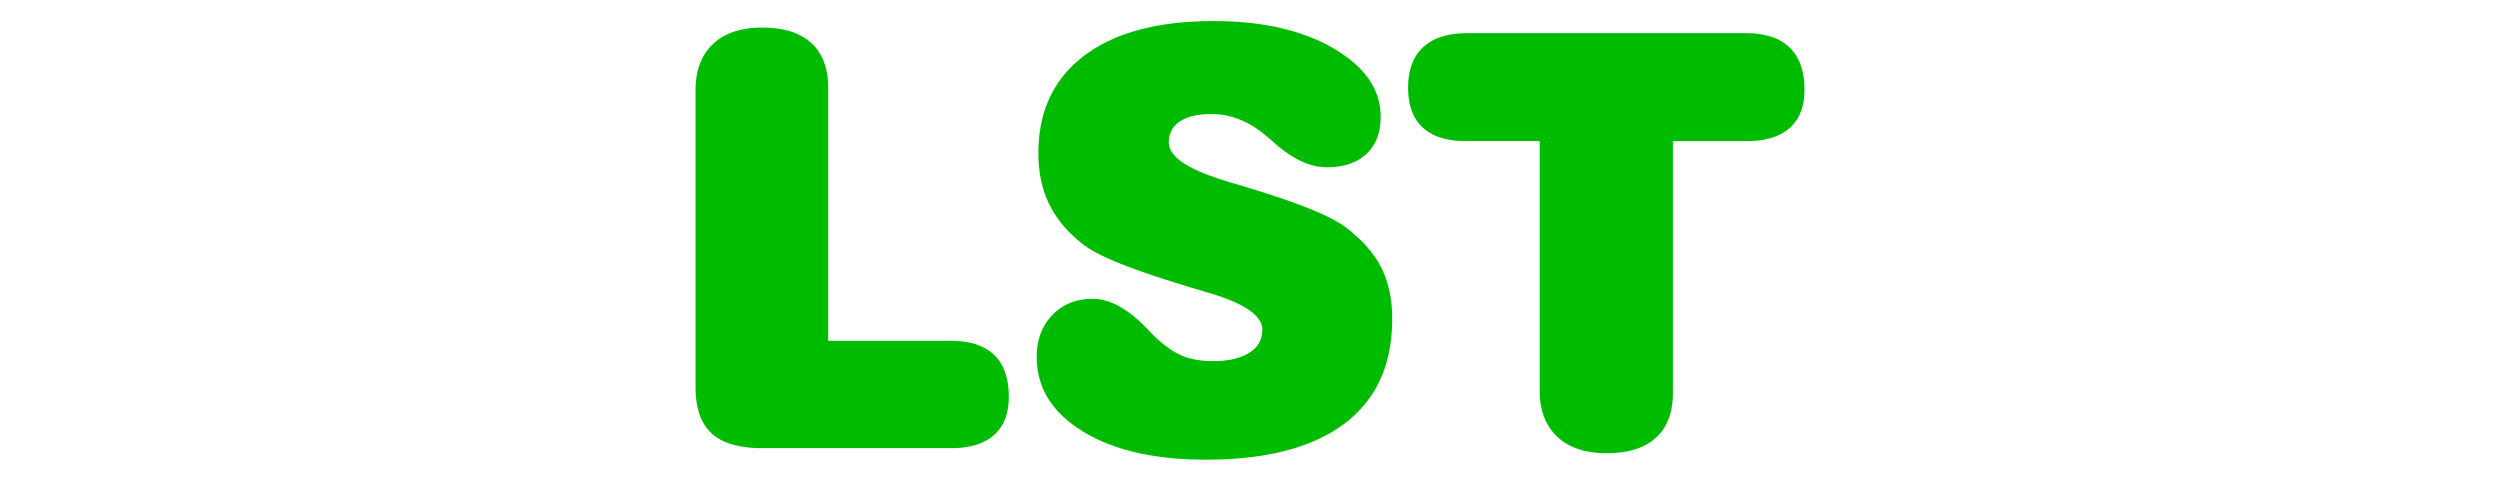 <svg xmlns="http://www.w3.org/2000/svg" xml:space="preserve" width="260" height="50" viewBox="-65 0 260 50"><path fill="#00BC00" d="M21.135 35.445h12.744c1.992 0 3.496.488 4.512 1.465s1.523 2.432 1.523 4.365c0 1.738-.513 3.061-1.538 3.969s-2.505 1.363-4.438 1.363H14.25c-2.383 0-4.131-.514-5.244-1.539-1.113-1.025-1.67-2.631-1.67-4.818V9.4c0-2.07.605-3.678 1.816-4.82s2.91-1.713 5.098-1.713c2.246 0 3.955.537 5.127 1.611s1.758 2.637 1.758 4.688v26.279zm21.684 1.67c0-1.777.542-3.227 1.626-4.352 1.084-1.123 2.485-1.685 4.204-1.685 1.719 0 3.545.978 5.479 2.93.352.371.625.654.82.851 1.094 1.055 2.09 1.768 2.988 2.139s1.982.557 3.252.557c1.582 0 2.827-.289 3.735-.865.908-.573 1.362-1.371 1.362-2.387 0-1.504-1.943-2.813-5.83-3.926-.996-.293-1.777-.527-2.344-.703-2.93-.898-5.239-1.695-6.929-2.389-1.689-.691-2.915-1.352-3.677-1.977-1.543-1.23-2.681-2.607-3.413-4.131-.732-1.524-1.099-3.271-1.099-5.244 0-4.355 1.587-7.734 4.761-10.137 3.174-2.403 7.651-3.604 13.433-3.604 5.098 0 9.272.951 12.524 2.855 3.252 1.904 4.878 4.273 4.878 7.105 0 1.641-.493 2.926-1.479 3.852-.985.928-2.357 1.393-4.115 1.393-1.738 0-3.564-.85-5.479-2.549a28.425 28.425 0 0 0-1.173-.996c-.84-.664-1.709-1.162-2.607-1.494s-1.807-.498-2.725-.498c-1.426 0-2.524.254-3.296.762-.772.508-1.157 1.24-1.157 2.197 0 1.484 1.992 2.822 5.977 4.014.059.02.107.039.146.059.332.098.801.234 1.406.41 5.625 1.68 9.22 3.104 10.781 4.277 1.737 1.309 2.993 2.715 3.765 4.219.771 1.505 1.157 3.291 1.157 5.361 0 4.766-1.655 8.397-4.966 10.897s-8.12 3.75-14.429 3.75c-5.332 0-9.595-.981-12.788-2.945-3.193-1.963-4.788-4.543-4.788-7.746zM87.45 14.674c-1.974 0-3.468-.469-4.482-1.406s-1.522-2.324-1.522-4.16.521-3.238 1.566-4.205c1.045-.967 2.563-1.449 4.557-1.449h29.033c1.991 0 3.5.498 4.525 1.494 1.025.996 1.538 2.461 1.538 4.395 0 1.738-.513 3.061-1.538 3.969s-2.516 1.363-4.468 1.363h-7.677v26.162c0 2.052-.59 3.613-1.771 4.688-1.182 1.074-2.886 1.611-5.111 1.611-2.207 0-3.922-.572-5.143-1.716s-1.831-2.748-1.831-4.817v-25.93H87.45z"/></svg>